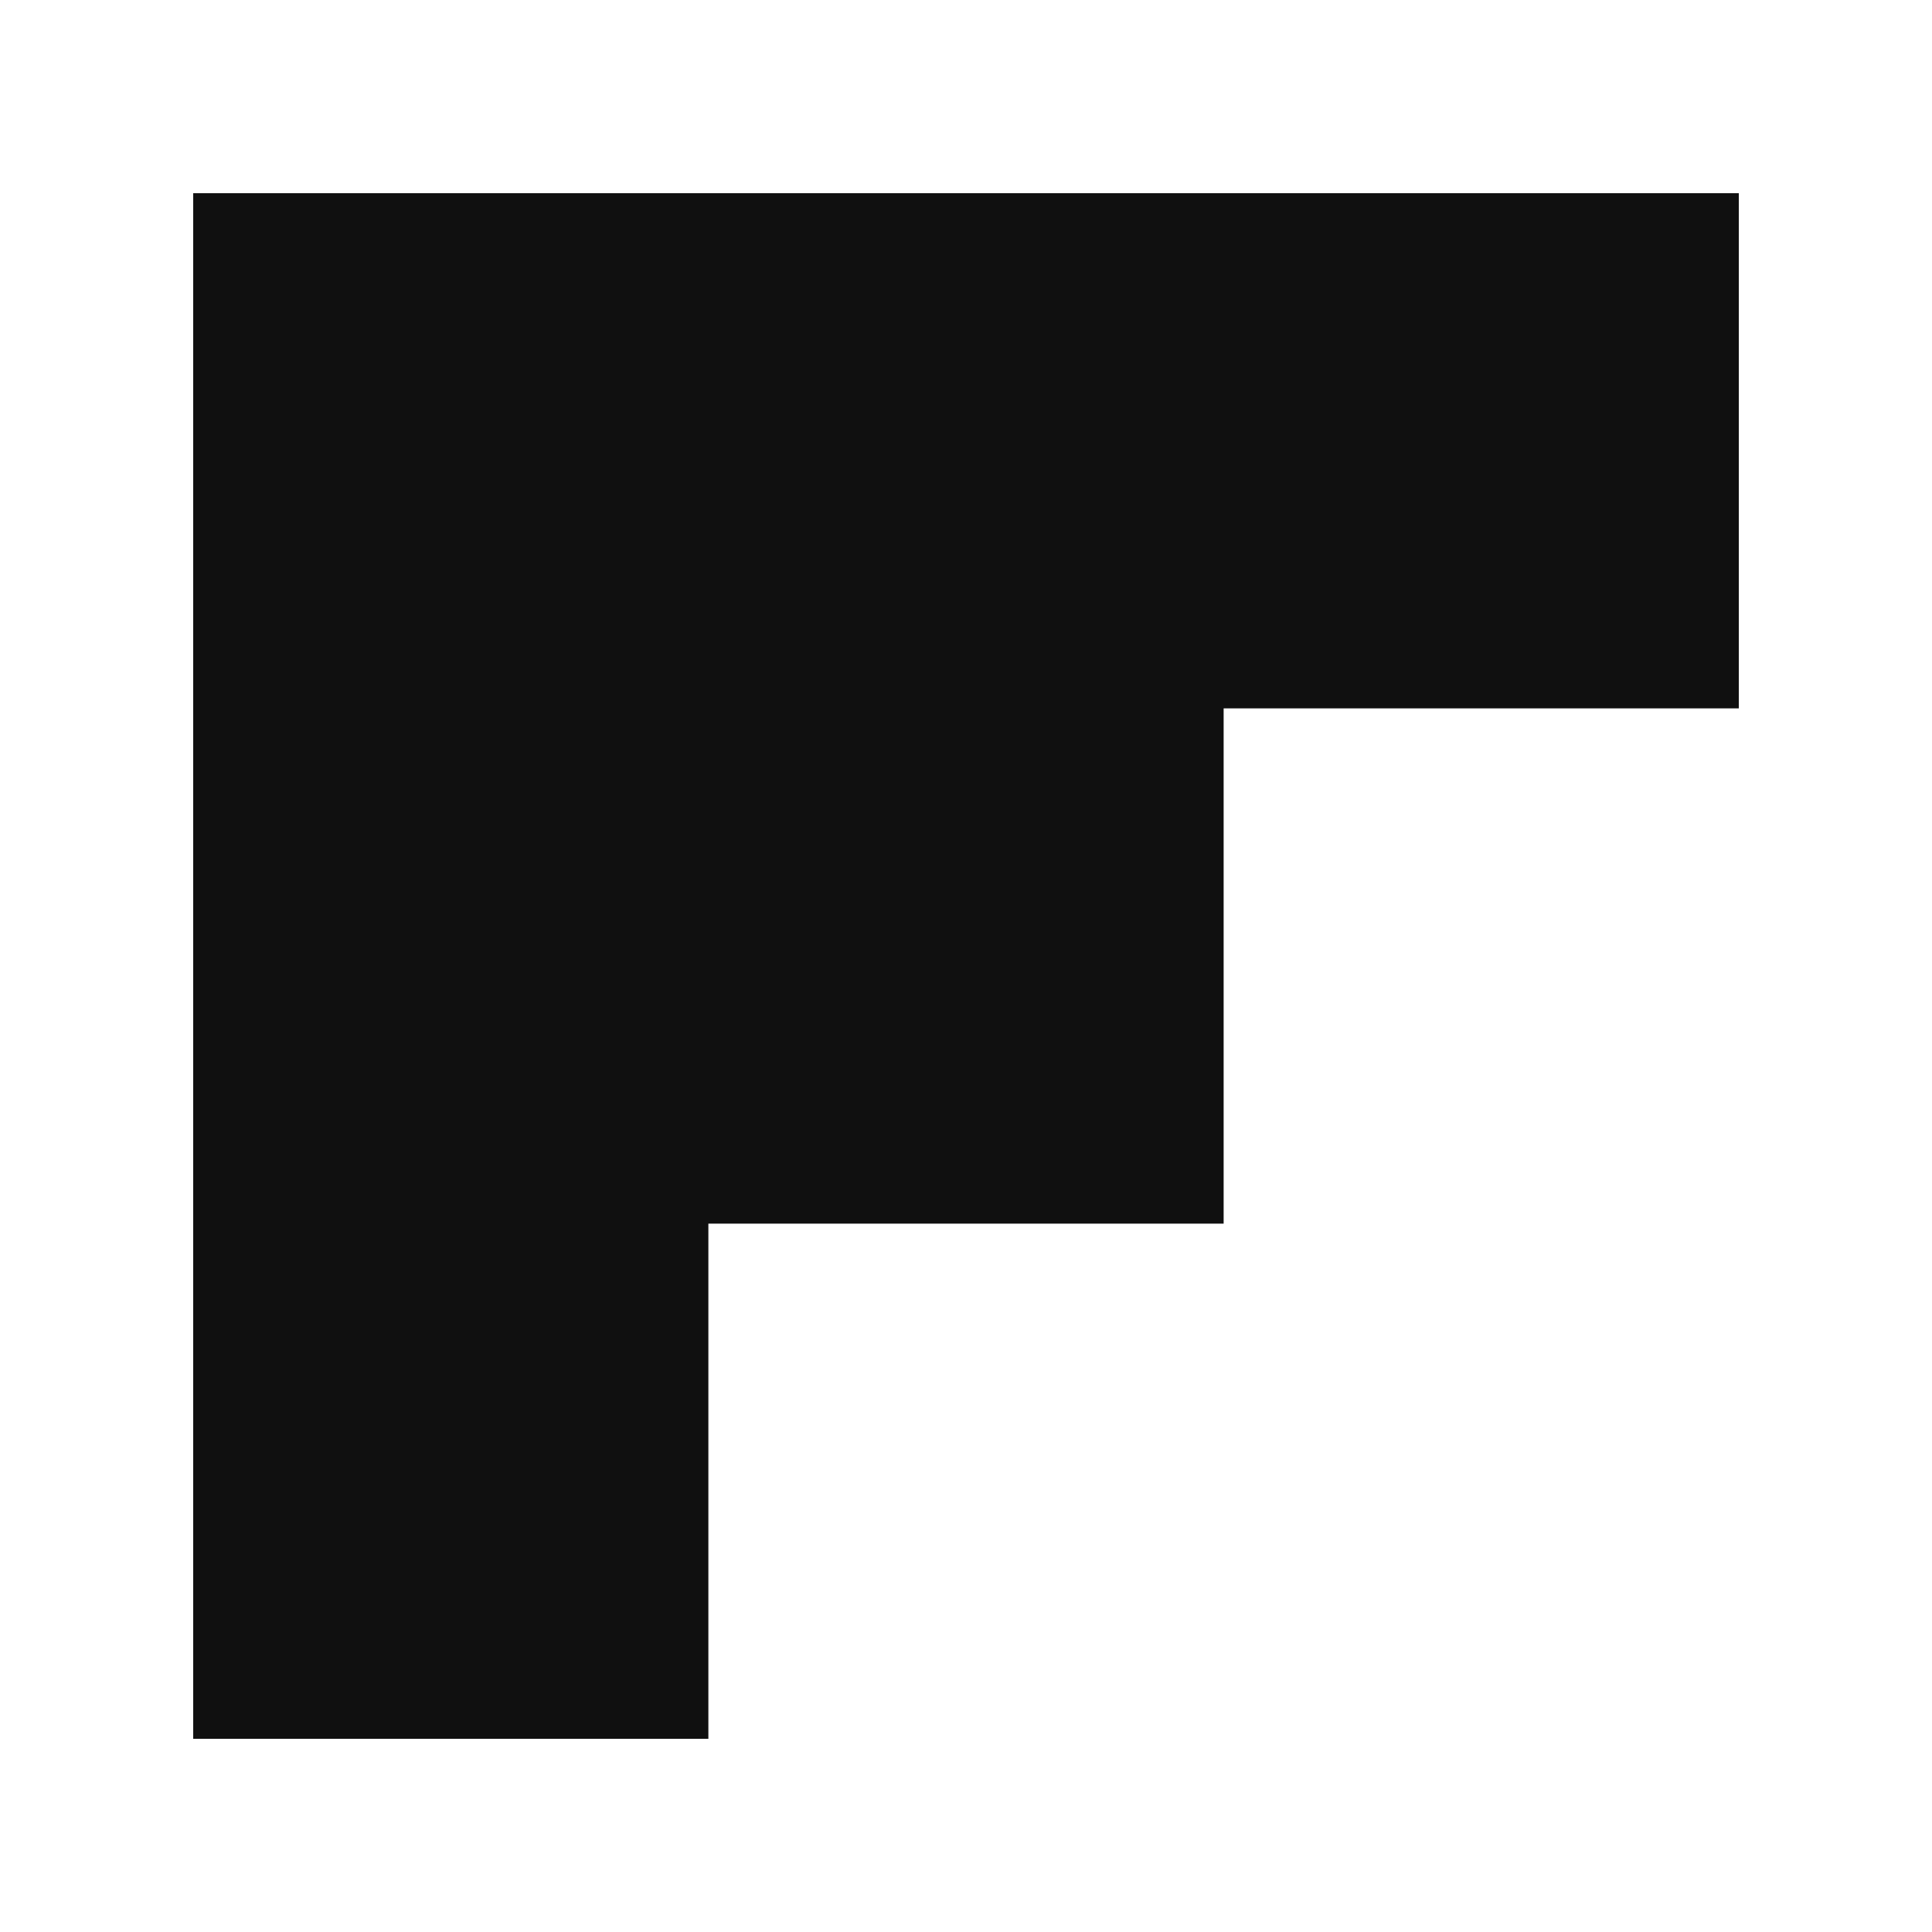 <?xml version="1.0" encoding="UTF-8"?> <svg xmlns="http://www.w3.org/2000/svg" width="20" height="20" viewBox="0 0 20 20" fill="none"><path d="M2 18V2H18V7.333H12.667V12.667H7.333V18H2Z" fill="#101010"></path></svg> 